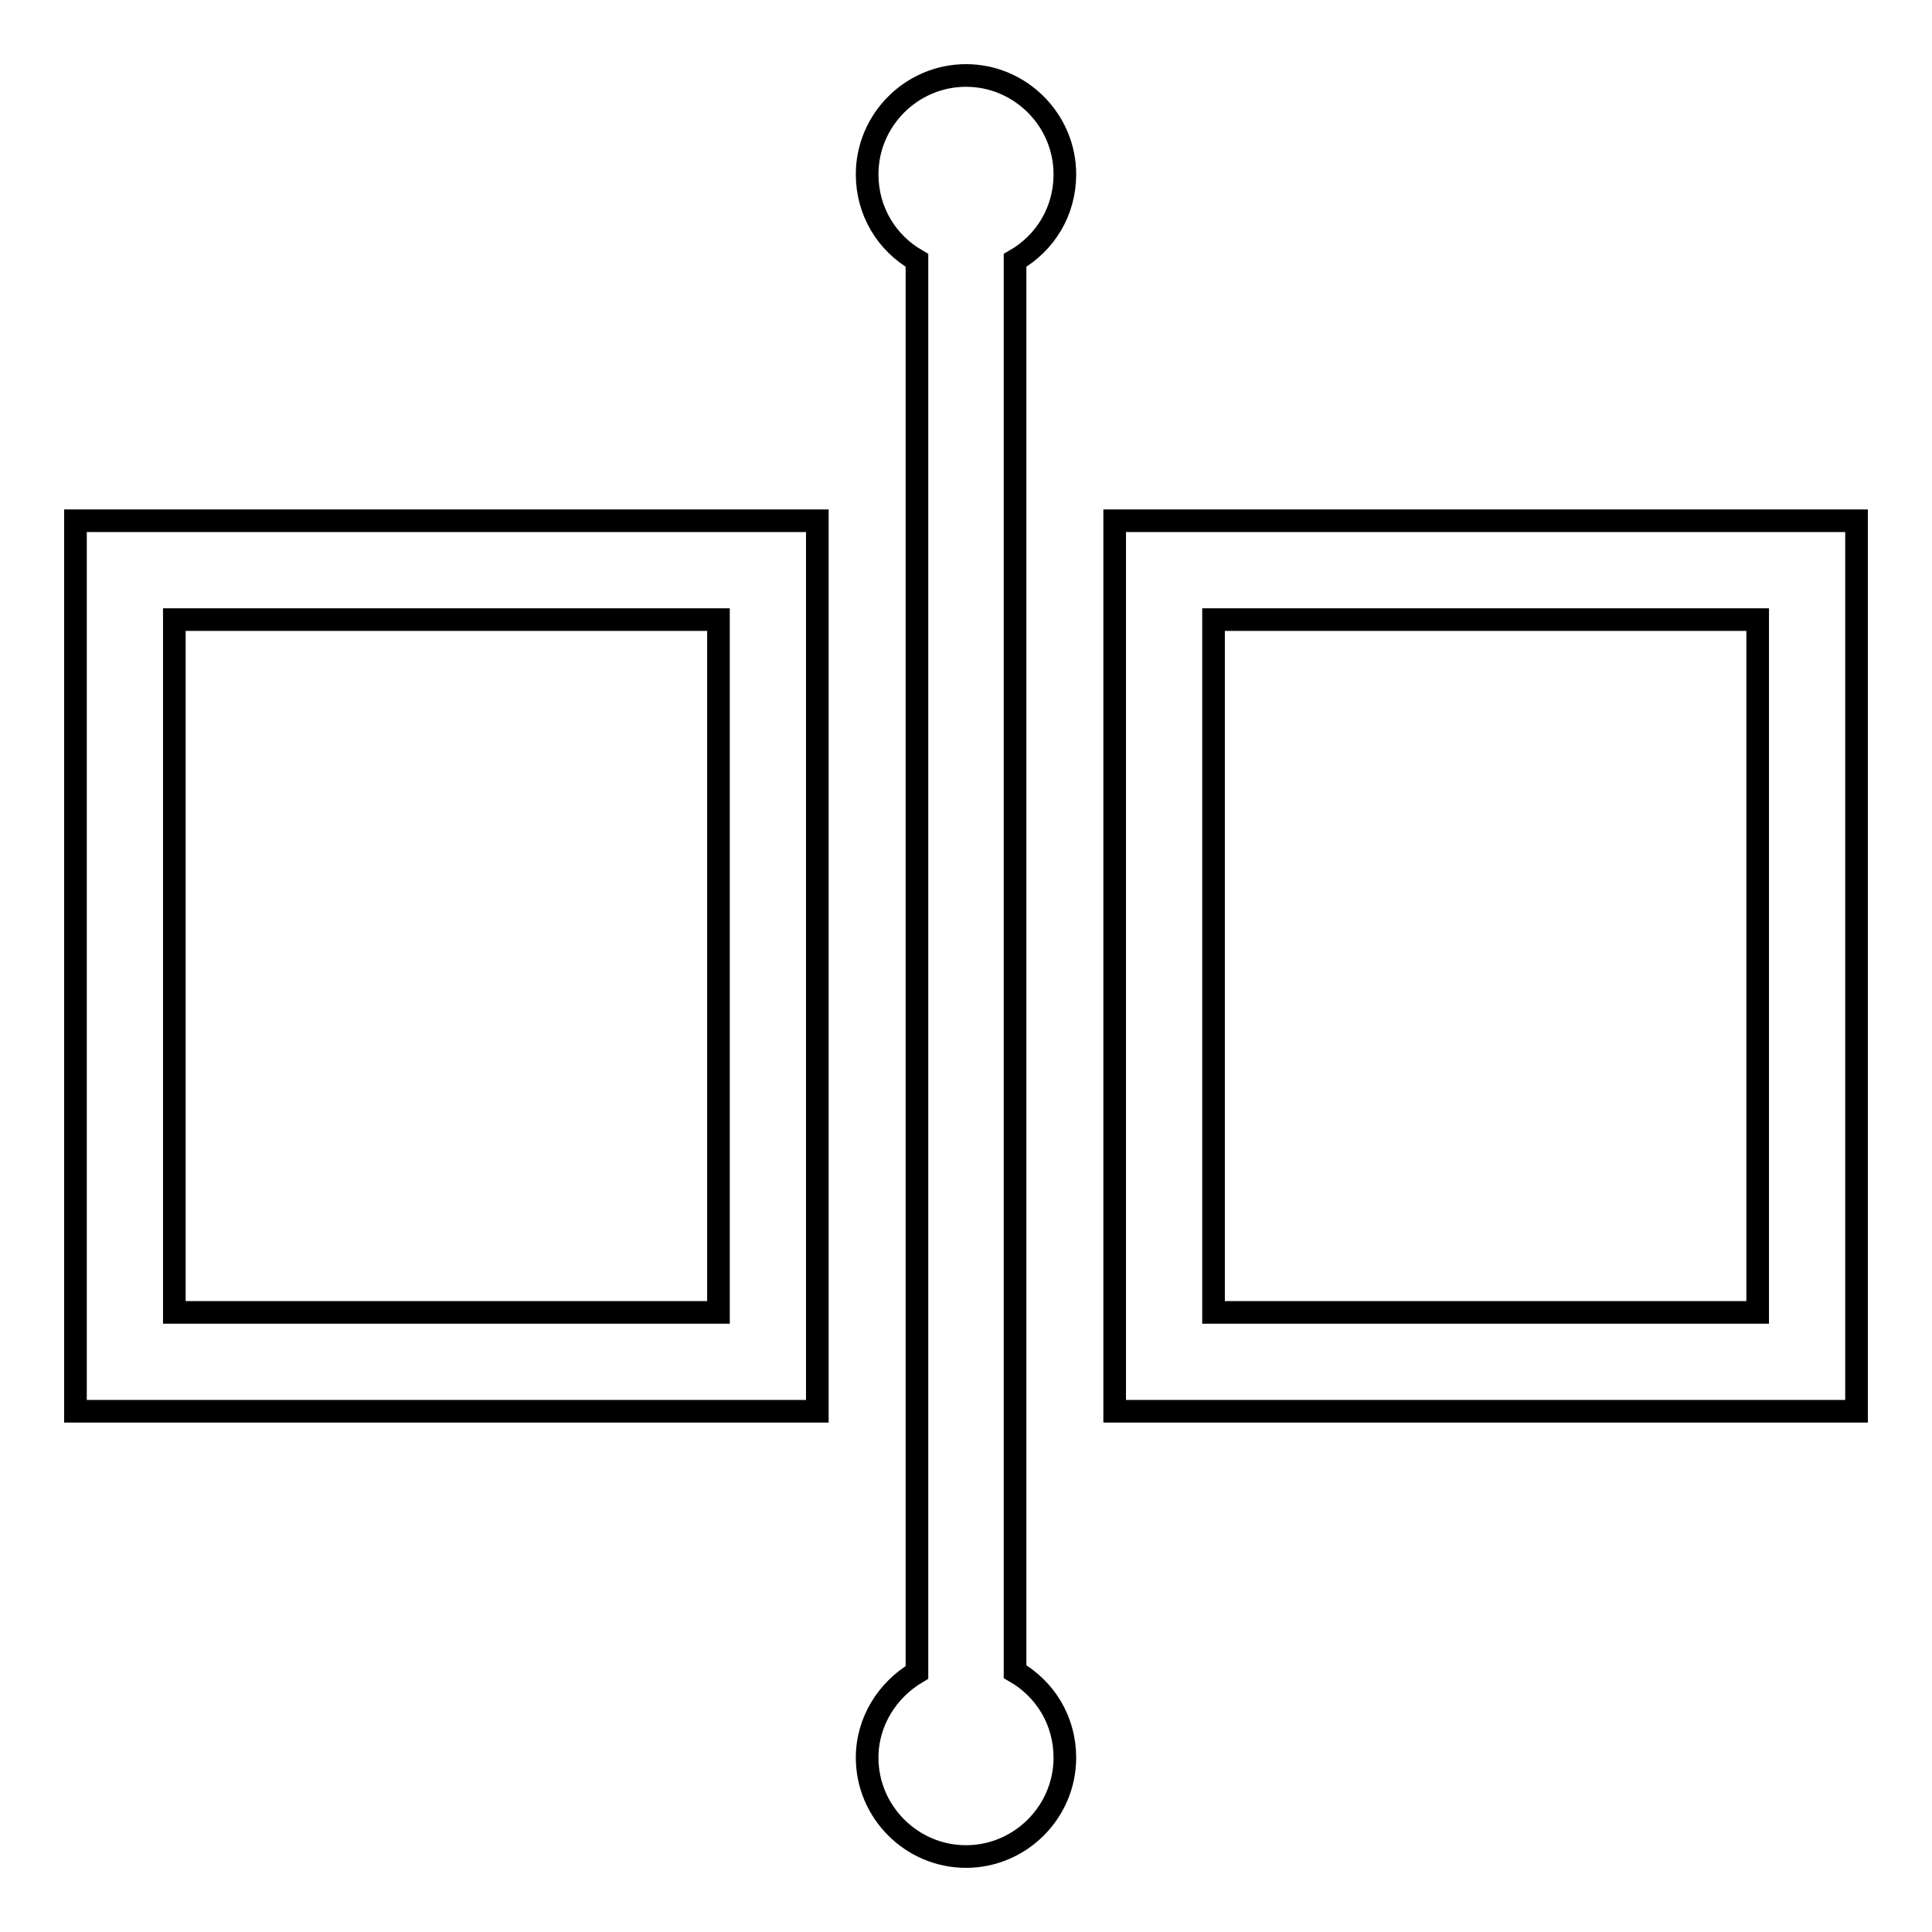 <?xml version="1.0" encoding="utf-8"?>
<!-- Svg Vector Icons : http://www.onlinewebfonts.com/icon -->
<!DOCTYPE svg PUBLIC "-//W3C//DTD SVG 1.1//EN" "http://www.w3.org/Graphics/SVG/1.1/DTD/svg11.dtd">
<svg version="1.1" xmlns="http://www.w3.org/2000/svg" xmlns:xlink="http://www.w3.org/1999/xlink" x="0px" y="0px" viewBox="0 0 256 256" enable-background="new 0 0 256 256" xml:space="preserve">
<g> <path stroke-width="3" fill-opacity="0" stroke="#000000"  d="M10,187h98.3V69H10V187z M23.1,82.1h72.1v91.8H23.1V82.1z M147.7,69v118H246V69H147.7z M232.9,173.9h-72.1 V82.1h72.1V173.9z M141.1,23.1c0-7.2-5.9-13.1-13.1-13.1c-7.2,0-13.1,5.9-13.1,13.1c0,4.9,2.6,9.1,6.6,11.4v187.1 c-3.9,2.3-6.6,6.5-6.6,11.3c0,7.2,5.9,13.1,13.1,13.1c7.2,0,13.1-5.9,13.1-13.1c0-4.9-2.6-9.1-6.6-11.4V34.5 C138.5,32.2,141.1,28,141.1,23.1z"/></g>
</svg>